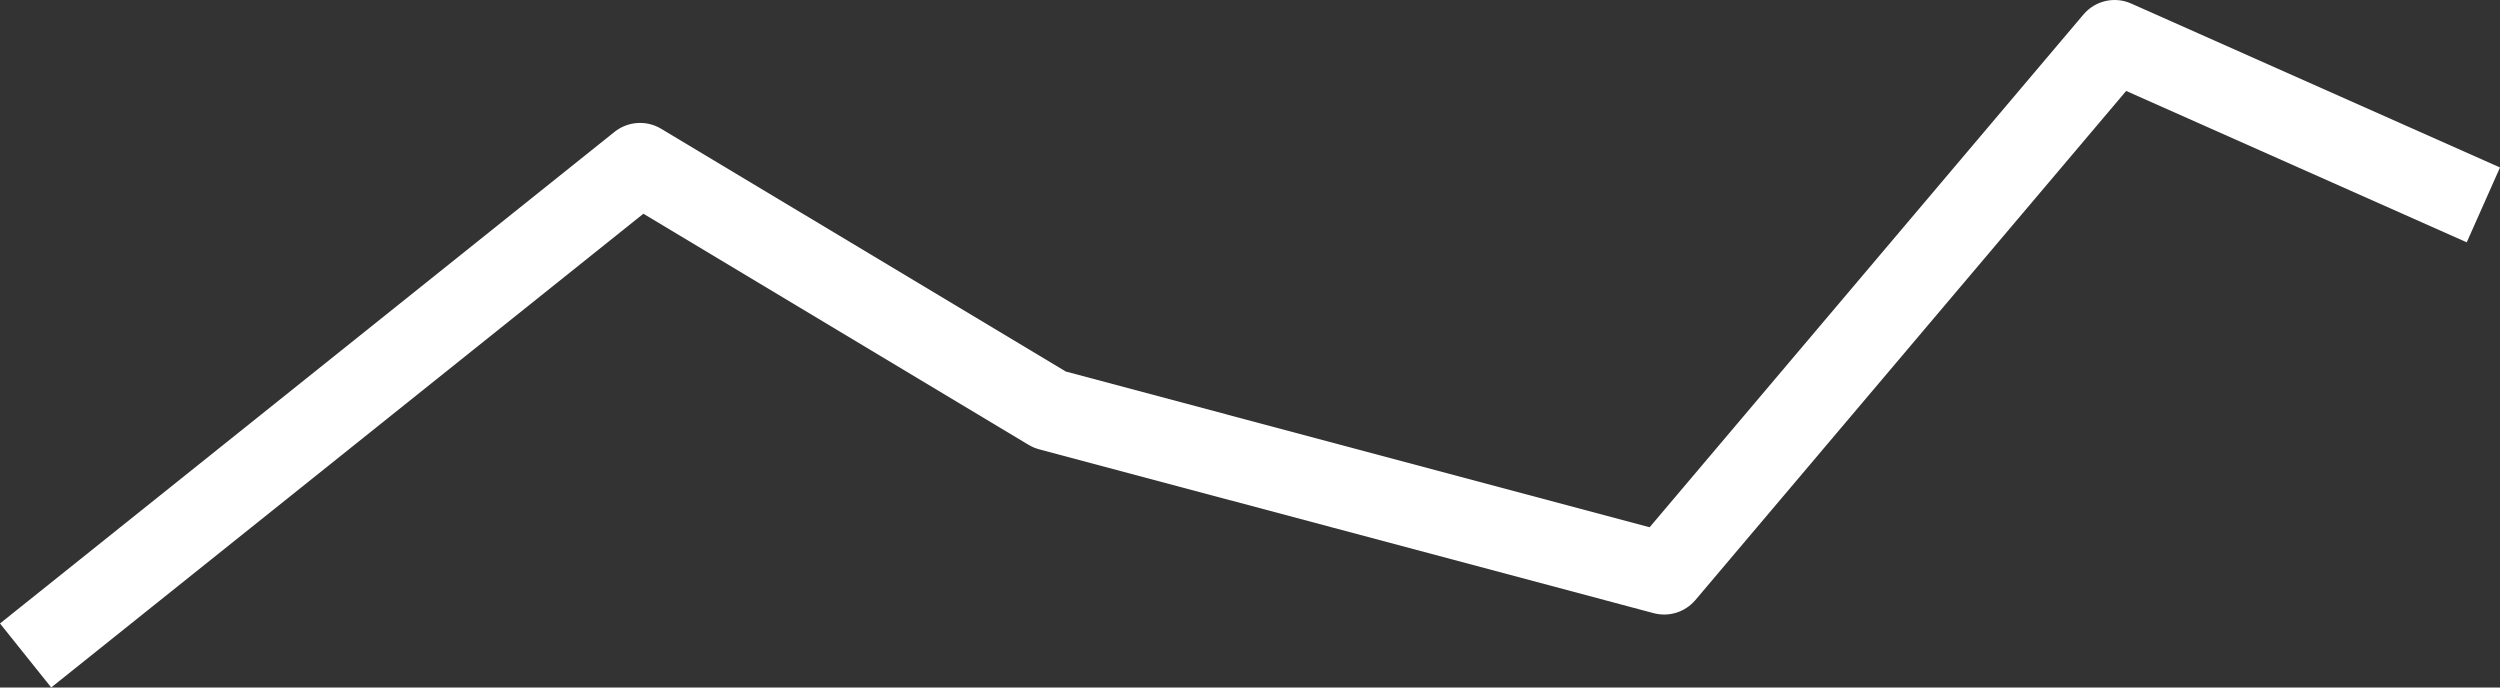 <?xml version="1.0" encoding="UTF-8"?> <svg xmlns="http://www.w3.org/2000/svg" width="240" height="66" viewBox="0 0 240 66" fill="none"><rect x="0" y="0" width="240" height="66" fill="#333333" stroke="none"/> <path d="M200.01 1.393L158.365 50.616L102.32 35.669L63.47 12.361C62.066 11.519 60.277 11.633 58.987 12.664L0 59.853L4.916 65.996L61.768 20.517L98.745 42.704C99.059 42.893 99.402 43.038 99.755 43.133L158.743 58.862C160.225 59.256 161.775 58.764 162.758 57.604L204.112 8.731L236.807 23.262L240 16.077L204.608 0.347C203.015 -0.377 201.139 0.06 200.01 1.393Z" fill="white"></path> </svg> 